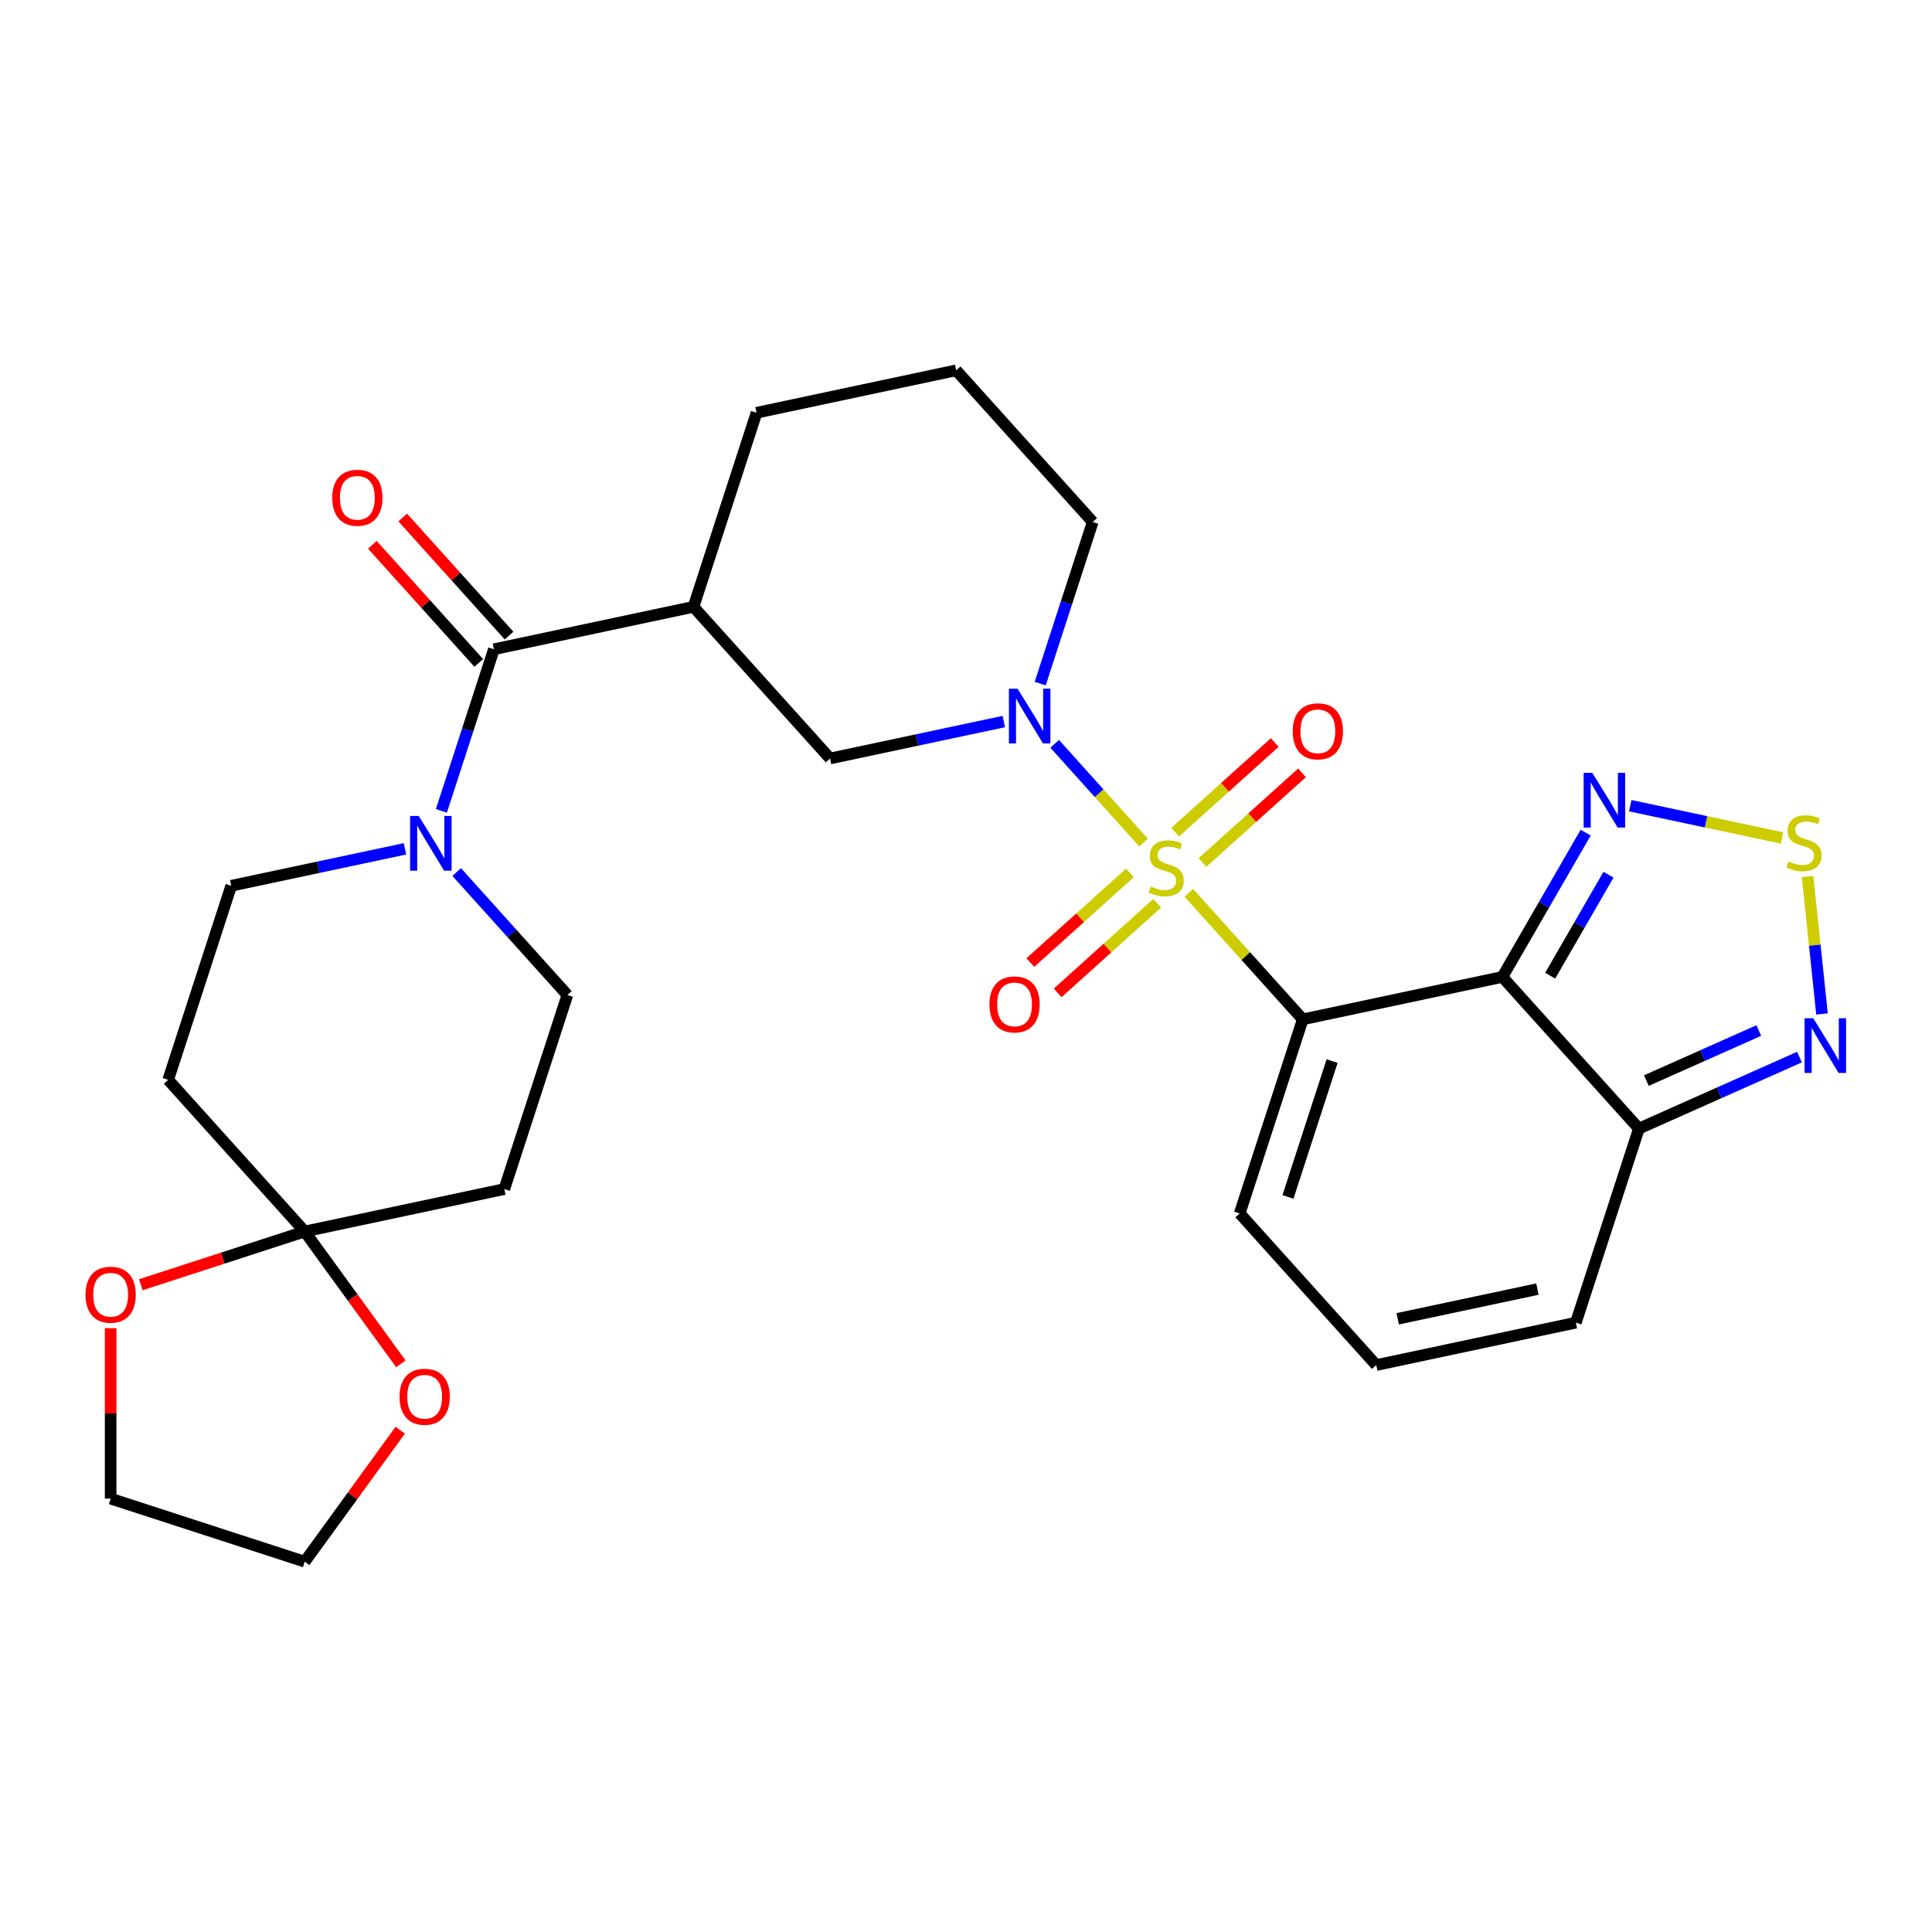 <?xml version='1.0' encoding='iso-8859-1'?>
<svg version='1.1' baseProfile='full'
              xmlns='http://www.w3.org/2000/svg'
                      xmlns:rdkit='http://www.rdkit.org/xml'
                      xmlns:xlink='http://www.w3.org/1999/xlink'
                  xml:space='preserve'
width='1000px' height='1000px' viewBox='0 0 1000 1000'>
<!-- END OF HEADER -->
<rect style='opacity:1.0;fill:#FFFFFF;stroke:none' width='1000' height='1000' x='0' y='0'> </rect>
<path class='bond-0' d='M 615.346,462.138 L 644.824,494.877' style='fill:none;fill-rule:evenodd;stroke:#CCCC00;stroke-width:6px;stroke-linecap:butt;stroke-linejoin:miter;stroke-opacity:1' />
<path class='bond-0' d='M 644.824,494.877 L 674.302,527.615' style='fill:none;fill-rule:evenodd;stroke:#000000;stroke-width:6px;stroke-linecap:butt;stroke-linejoin:miter;stroke-opacity:1' />
<path class='bond-2' d='M 591.905,436.104 L 568.898,410.553' style='fill:none;fill-rule:evenodd;stroke:#CCCC00;stroke-width:6px;stroke-linecap:butt;stroke-linejoin:miter;stroke-opacity:1' />
<path class='bond-2' d='M 568.898,410.553 L 545.892,385.001' style='fill:none;fill-rule:evenodd;stroke:#0000FF;stroke-width:6px;stroke-linecap:butt;stroke-linejoin:miter;stroke-opacity:1' />
<path class='bond-12' d='M 622.414,446.417 L 648.177,423.22' style='fill:none;fill-rule:evenodd;stroke:#CCCC00;stroke-width:6px;stroke-linecap:butt;stroke-linejoin:miter;stroke-opacity:1' />
<path class='bond-12' d='M 648.177,423.22 L 673.941,400.022' style='fill:none;fill-rule:evenodd;stroke:#FF0000;stroke-width:6px;stroke-linecap:butt;stroke-linejoin:miter;stroke-opacity:1' />
<path class='bond-12' d='M 608.278,430.719 L 634.042,407.521' style='fill:none;fill-rule:evenodd;stroke:#CCCC00;stroke-width:6px;stroke-linecap:butt;stroke-linejoin:miter;stroke-opacity:1' />
<path class='bond-12' d='M 634.042,407.521 L 659.806,384.323' style='fill:none;fill-rule:evenodd;stroke:#FF0000;stroke-width:6px;stroke-linecap:butt;stroke-linejoin:miter;stroke-opacity:1' />
<path class='bond-13' d='M 584.837,451.825 L 559.074,475.023' style='fill:none;fill-rule:evenodd;stroke:#CCCC00;stroke-width:6px;stroke-linecap:butt;stroke-linejoin:miter;stroke-opacity:1' />
<path class='bond-13' d='M 559.074,475.023 L 533.31,498.22' style='fill:none;fill-rule:evenodd;stroke:#FF0000;stroke-width:6px;stroke-linecap:butt;stroke-linejoin:miter;stroke-opacity:1' />
<path class='bond-13' d='M 598.972,467.524 L 573.209,490.722' style='fill:none;fill-rule:evenodd;stroke:#CCCC00;stroke-width:6px;stroke-linecap:butt;stroke-linejoin:miter;stroke-opacity:1' />
<path class='bond-13' d='M 573.209,490.722 L 547.445,513.919' style='fill:none;fill-rule:evenodd;stroke:#FF0000;stroke-width:6px;stroke-linecap:butt;stroke-linejoin:miter;stroke-opacity:1' />
<path class='bond-1' d='M 674.302,527.615 L 777.618,505.655' style='fill:none;fill-rule:evenodd;stroke:#000000;stroke-width:6px;stroke-linecap:butt;stroke-linejoin:miter;stroke-opacity:1' />
<path class='bond-14' d='M 674.302,527.615 L 641.662,628.07' style='fill:none;fill-rule:evenodd;stroke:#000000;stroke-width:6px;stroke-linecap:butt;stroke-linejoin:miter;stroke-opacity:1' />
<path class='bond-14' d='M 689.497,549.212 L 666.649,619.53' style='fill:none;fill-rule:evenodd;stroke:#000000;stroke-width:6px;stroke-linecap:butt;stroke-linejoin:miter;stroke-opacity:1' />
<path class='bond-4' d='M 777.618,505.655 L 799.174,468.318' style='fill:none;fill-rule:evenodd;stroke:#000000;stroke-width:6px;stroke-linecap:butt;stroke-linejoin:miter;stroke-opacity:1' />
<path class='bond-4' d='M 799.174,468.318 L 820.73,430.982' style='fill:none;fill-rule:evenodd;stroke:#0000FF;stroke-width:6px;stroke-linecap:butt;stroke-linejoin:miter;stroke-opacity:1' />
<path class='bond-4' d='M 802.38,505.016 L 817.469,478.881' style='fill:none;fill-rule:evenodd;stroke:#000000;stroke-width:6px;stroke-linecap:butt;stroke-linejoin:miter;stroke-opacity:1' />
<path class='bond-4' d='M 817.469,478.881 L 832.558,452.745' style='fill:none;fill-rule:evenodd;stroke:#0000FF;stroke-width:6px;stroke-linecap:butt;stroke-linejoin:miter;stroke-opacity:1' />
<path class='bond-5' d='M 777.618,505.655 L 848.295,584.149' style='fill:none;fill-rule:evenodd;stroke:#000000;stroke-width:6px;stroke-linecap:butt;stroke-linejoin:miter;stroke-opacity:1' />
<path class='bond-11' d='M 519.568,373.471 L 474.601,383.029' style='fill:none;fill-rule:evenodd;stroke:#0000FF;stroke-width:6px;stroke-linecap:butt;stroke-linejoin:miter;stroke-opacity:1' />
<path class='bond-11' d='M 474.601,383.029 L 429.633,392.588' style='fill:none;fill-rule:evenodd;stroke:#000000;stroke-width:6px;stroke-linecap:butt;stroke-linejoin:miter;stroke-opacity:1' />
<path class='bond-24' d='M 538.408,353.826 L 551.998,311.999' style='fill:none;fill-rule:evenodd;stroke:#0000FF;stroke-width:6px;stroke-linecap:butt;stroke-linejoin:miter;stroke-opacity:1' />
<path class='bond-24' d='M 551.998,311.999 L 565.589,270.172' style='fill:none;fill-rule:evenodd;stroke:#000000;stroke-width:6px;stroke-linecap:butt;stroke-linejoin:miter;stroke-opacity:1' />
<path class='bond-3' d='M 255.64,336.054 L 358.956,314.093' style='fill:none;fill-rule:evenodd;stroke:#000000;stroke-width:6px;stroke-linecap:butt;stroke-linejoin:miter;stroke-opacity:1' />
<path class='bond-8' d='M 255.64,336.054 L 242.05,377.881' style='fill:none;fill-rule:evenodd;stroke:#000000;stroke-width:6px;stroke-linecap:butt;stroke-linejoin:miter;stroke-opacity:1' />
<path class='bond-8' d='M 242.05,377.881 L 228.459,419.708' style='fill:none;fill-rule:evenodd;stroke:#0000FF;stroke-width:6px;stroke-linecap:butt;stroke-linejoin:miter;stroke-opacity:1' />
<path class='bond-23' d='M 263.489,328.986 L 235.972,298.425' style='fill:none;fill-rule:evenodd;stroke:#000000;stroke-width:6px;stroke-linecap:butt;stroke-linejoin:miter;stroke-opacity:1' />
<path class='bond-23' d='M 235.972,298.425 L 208.454,267.863' style='fill:none;fill-rule:evenodd;stroke:#FF0000;stroke-width:6px;stroke-linecap:butt;stroke-linejoin:miter;stroke-opacity:1' />
<path class='bond-23' d='M 247.791,343.122 L 220.273,312.56' style='fill:none;fill-rule:evenodd;stroke:#000000;stroke-width:6px;stroke-linecap:butt;stroke-linejoin:miter;stroke-opacity:1' />
<path class='bond-23' d='M 220.273,312.56 L 192.755,281.998' style='fill:none;fill-rule:evenodd;stroke:#FF0000;stroke-width:6px;stroke-linecap:butt;stroke-linejoin:miter;stroke-opacity:1' />
<path class='bond-6' d='M 843.811,417.026 L 883.089,425.375' style='fill:none;fill-rule:evenodd;stroke:#0000FF;stroke-width:6px;stroke-linecap:butt;stroke-linejoin:miter;stroke-opacity:1' />
<path class='bond-6' d='M 883.089,425.375 L 922.368,433.723' style='fill:none;fill-rule:evenodd;stroke:#CCCC00;stroke-width:6px;stroke-linecap:butt;stroke-linejoin:miter;stroke-opacity:1' />
<path class='bond-9' d='M 848.295,584.149 L 889.851,565.647' style='fill:none;fill-rule:evenodd;stroke:#000000;stroke-width:6px;stroke-linecap:butt;stroke-linejoin:miter;stroke-opacity:1' />
<path class='bond-9' d='M 889.851,565.647 L 931.407,547.145' style='fill:none;fill-rule:evenodd;stroke:#0000FF;stroke-width:6px;stroke-linecap:butt;stroke-linejoin:miter;stroke-opacity:1' />
<path class='bond-9' d='M 852.169,559.3 L 881.258,546.349' style='fill:none;fill-rule:evenodd;stroke:#000000;stroke-width:6px;stroke-linecap:butt;stroke-linejoin:miter;stroke-opacity:1' />
<path class='bond-9' d='M 881.258,546.349 L 910.348,533.397' style='fill:none;fill-rule:evenodd;stroke:#0000FF;stroke-width:6px;stroke-linecap:butt;stroke-linejoin:miter;stroke-opacity:1' />
<path class='bond-30' d='M 848.295,584.149 L 815.655,684.604' style='fill:none;fill-rule:evenodd;stroke:#000000;stroke-width:6px;stroke-linecap:butt;stroke-linejoin:miter;stroke-opacity:1' />
<path class='bond-31' d='M 935.588,453.663 L 939.328,489.245' style='fill:none;fill-rule:evenodd;stroke:#CCCC00;stroke-width:6px;stroke-linecap:butt;stroke-linejoin:miter;stroke-opacity:1' />
<path class='bond-31' d='M 939.328,489.245 L 943.068,524.828' style='fill:none;fill-rule:evenodd;stroke:#0000FF;stroke-width:6px;stroke-linecap:butt;stroke-linejoin:miter;stroke-opacity:1' />
<path class='bond-7' d='M 358.956,314.093 L 429.633,392.588' style='fill:none;fill-rule:evenodd;stroke:#000000;stroke-width:6px;stroke-linecap:butt;stroke-linejoin:miter;stroke-opacity:1' />
<path class='bond-29' d='M 358.956,314.093 L 391.596,213.639' style='fill:none;fill-rule:evenodd;stroke:#000000;stroke-width:6px;stroke-linecap:butt;stroke-linejoin:miter;stroke-opacity:1' />
<path class='bond-17' d='M 209.62,439.353 L 164.652,448.911' style='fill:none;fill-rule:evenodd;stroke:#0000FF;stroke-width:6px;stroke-linecap:butt;stroke-linejoin:miter;stroke-opacity:1' />
<path class='bond-17' d='M 164.652,448.911 L 119.684,458.469' style='fill:none;fill-rule:evenodd;stroke:#000000;stroke-width:6px;stroke-linecap:butt;stroke-linejoin:miter;stroke-opacity:1' />
<path class='bond-18' d='M 236.381,451.369 L 265.029,483.186' style='fill:none;fill-rule:evenodd;stroke:#0000FF;stroke-width:6px;stroke-linecap:butt;stroke-linejoin:miter;stroke-opacity:1' />
<path class='bond-18' d='M 265.029,483.186 L 293.677,515.003' style='fill:none;fill-rule:evenodd;stroke:#000000;stroke-width:6px;stroke-linecap:butt;stroke-linejoin:miter;stroke-opacity:1' />
<path class='bond-10' d='M 157.721,637.418 L 261.037,615.458' style='fill:none;fill-rule:evenodd;stroke:#000000;stroke-width:6px;stroke-linecap:butt;stroke-linejoin:miter;stroke-opacity:1' />
<path class='bond-21' d='M 157.721,637.418 L 182.602,671.664' style='fill:none;fill-rule:evenodd;stroke:#000000;stroke-width:6px;stroke-linecap:butt;stroke-linejoin:miter;stroke-opacity:1' />
<path class='bond-21' d='M 182.602,671.664 L 207.483,705.909' style='fill:none;fill-rule:evenodd;stroke:#FF0000;stroke-width:6px;stroke-linecap:butt;stroke-linejoin:miter;stroke-opacity:1' />
<path class='bond-22' d='M 157.721,637.418 L 115.314,651.197' style='fill:none;fill-rule:evenodd;stroke:#000000;stroke-width:6px;stroke-linecap:butt;stroke-linejoin:miter;stroke-opacity:1' />
<path class='bond-22' d='M 115.314,651.197 L 72.907,664.976' style='fill:none;fill-rule:evenodd;stroke:#FF0000;stroke-width:6px;stroke-linecap:butt;stroke-linejoin:miter;stroke-opacity:1' />
<path class='bond-32' d='M 157.721,637.418 L 87.044,558.924' style='fill:none;fill-rule:evenodd;stroke:#000000;stroke-width:6px;stroke-linecap:butt;stroke-linejoin:miter;stroke-opacity:1' />
<path class='bond-19' d='M 641.662,628.07 L 712.339,706.564' style='fill:none;fill-rule:evenodd;stroke:#000000;stroke-width:6px;stroke-linecap:butt;stroke-linejoin:miter;stroke-opacity:1' />
<path class='bond-15' d='M 87.044,558.924 L 119.684,458.469' style='fill:none;fill-rule:evenodd;stroke:#000000;stroke-width:6px;stroke-linecap:butt;stroke-linejoin:miter;stroke-opacity:1' />
<path class='bond-16' d='M 261.037,615.458 L 293.677,515.003' style='fill:none;fill-rule:evenodd;stroke:#000000;stroke-width:6px;stroke-linecap:butt;stroke-linejoin:miter;stroke-opacity:1' />
<path class='bond-20' d='M 712.339,706.564 L 815.655,684.604' style='fill:none;fill-rule:evenodd;stroke:#000000;stroke-width:6px;stroke-linecap:butt;stroke-linejoin:miter;stroke-opacity:1' />
<path class='bond-20' d='M 723.444,682.607 L 795.765,667.235' style='fill:none;fill-rule:evenodd;stroke:#000000;stroke-width:6px;stroke-linecap:butt;stroke-linejoin:miter;stroke-opacity:1' />
<path class='bond-28' d='M 207.163,740.271 L 182.442,774.296' style='fill:none;fill-rule:evenodd;stroke:#FF0000;stroke-width:6px;stroke-linecap:butt;stroke-linejoin:miter;stroke-opacity:1' />
<path class='bond-28' d='M 182.442,774.296 L 157.721,808.322' style='fill:none;fill-rule:evenodd;stroke:#000000;stroke-width:6px;stroke-linecap:butt;stroke-linejoin:miter;stroke-opacity:1' />
<path class='bond-27' d='M 57.266,687.458 L 57.266,731.57' style='fill:none;fill-rule:evenodd;stroke:#FF0000;stroke-width:6px;stroke-linecap:butt;stroke-linejoin:miter;stroke-opacity:1' />
<path class='bond-27' d='M 57.266,731.57 L 57.266,775.682' style='fill:none;fill-rule:evenodd;stroke:#000000;stroke-width:6px;stroke-linecap:butt;stroke-linejoin:miter;stroke-opacity:1' />
<path class='bond-26' d='M 565.589,270.172 L 494.912,191.678' style='fill:none;fill-rule:evenodd;stroke:#000000;stroke-width:6px;stroke-linecap:butt;stroke-linejoin:miter;stroke-opacity:1' />
<path class='bond-25' d='M 391.596,213.639 L 494.912,191.678' style='fill:none;fill-rule:evenodd;stroke:#000000;stroke-width:6px;stroke-linecap:butt;stroke-linejoin:miter;stroke-opacity:1' />
<path class='bond-33' d='M 57.266,775.682 L 157.721,808.322' style='fill:none;fill-rule:evenodd;stroke:#000000;stroke-width:6px;stroke-linecap:butt;stroke-linejoin:miter;stroke-opacity:1' />
<path  class='atom-0' d='M 595.625 458.841
Q 595.945 458.961, 597.265 459.521
Q 598.585 460.081, 600.025 460.441
Q 601.505 460.761, 602.945 460.761
Q 605.625 460.761, 607.185 459.481
Q 608.745 458.161, 608.745 455.881
Q 608.745 454.321, 607.945 453.361
Q 607.185 452.401, 605.985 451.881
Q 604.785 451.361, 602.785 450.761
Q 600.265 450.001, 598.745 449.281
Q 597.265 448.561, 596.185 447.041
Q 595.145 445.521, 595.145 442.961
Q 595.145 439.401, 597.545 437.201
Q 599.985 435.001, 604.785 435.001
Q 608.065 435.001, 611.785 436.561
L 610.865 439.641
Q 607.465 438.241, 604.905 438.241
Q 602.145 438.241, 600.625 439.401
Q 599.105 440.521, 599.145 442.481
Q 599.145 444.001, 599.905 444.921
Q 600.705 445.841, 601.825 446.361
Q 602.985 446.881, 604.905 447.481
Q 607.465 448.281, 608.985 449.081
Q 610.505 449.881, 611.585 451.521
Q 612.705 453.121, 612.705 455.881
Q 612.705 459.801, 610.065 461.921
Q 607.465 464.001, 603.105 464.001
Q 600.585 464.001, 598.665 463.441
Q 596.785 462.921, 594.545 462.001
L 595.625 458.841
' fill='#CCCC00'/>
<path  class='atom-3' d='M 526.689 356.467
L 535.969 371.467
Q 536.889 372.947, 538.369 375.627
Q 539.849 378.307, 539.929 378.467
L 539.929 356.467
L 543.689 356.467
L 543.689 384.787
L 539.809 384.787
L 529.849 368.387
Q 528.689 366.467, 527.449 364.267
Q 526.249 362.067, 525.889 361.387
L 525.889 384.787
L 522.209 384.787
L 522.209 356.467
L 526.689 356.467
' fill='#0000FF'/>
<path  class='atom-5' d='M 824.17 400.022
L 833.45 415.022
Q 834.37 416.502, 835.85 419.182
Q 837.33 421.862, 837.41 422.022
L 837.41 400.022
L 841.17 400.022
L 841.17 428.342
L 837.29 428.342
L 827.33 411.942
Q 826.17 410.022, 824.93 407.822
Q 823.73 405.622, 823.37 404.942
L 823.37 428.342
L 819.69 428.342
L 819.69 400.022
L 824.17 400.022
' fill='#0000FF'/>
<path  class='atom-7' d='M 925.746 445.862
Q 926.066 445.982, 927.386 446.542
Q 928.706 447.102, 930.146 447.462
Q 931.626 447.782, 933.066 447.782
Q 935.746 447.782, 937.306 446.502
Q 938.866 445.182, 938.866 442.902
Q 938.866 441.342, 938.066 440.382
Q 937.306 439.422, 936.106 438.902
Q 934.906 438.382, 932.906 437.782
Q 930.386 437.022, 928.866 436.302
Q 927.386 435.582, 926.306 434.062
Q 925.266 432.542, 925.266 429.982
Q 925.266 426.422, 927.666 424.222
Q 930.106 422.022, 934.906 422.022
Q 938.186 422.022, 941.906 423.582
L 940.986 426.662
Q 937.586 425.262, 935.026 425.262
Q 932.266 425.262, 930.746 426.422
Q 929.226 427.542, 929.266 429.502
Q 929.266 431.022, 930.026 431.942
Q 930.826 432.862, 931.946 433.382
Q 933.106 433.902, 935.026 434.502
Q 937.586 435.302, 939.106 436.102
Q 940.626 436.902, 941.706 438.542
Q 942.826 440.142, 942.826 442.902
Q 942.826 446.822, 940.186 448.942
Q 937.586 451.022, 933.226 451.022
Q 930.706 451.022, 928.786 450.462
Q 926.906 449.942, 924.666 449.022
L 925.746 445.862
' fill='#CCCC00'/>
<path  class='atom-9' d='M 216.74 422.349
L 226.02 437.349
Q 226.94 438.829, 228.42 441.509
Q 229.9 444.189, 229.98 444.349
L 229.98 422.349
L 233.74 422.349
L 233.74 450.669
L 229.86 450.669
L 219.9 434.269
Q 218.74 432.349, 217.5 430.149
Q 216.3 427.949, 215.94 427.269
L 215.94 450.669
L 212.26 450.669
L 212.26 422.349
L 216.74 422.349
' fill='#0000FF'/>
<path  class='atom-10' d='M 938.527 527.028
L 947.807 542.028
Q 948.727 543.508, 950.207 546.188
Q 951.687 548.868, 951.767 549.028
L 951.767 527.028
L 955.527 527.028
L 955.527 555.348
L 951.647 555.348
L 941.687 538.948
Q 940.527 537.028, 939.287 534.828
Q 938.087 532.628, 937.727 531.948
L 937.727 555.348
L 934.047 555.348
L 934.047 527.028
L 938.527 527.028
' fill='#0000FF'/>
<path  class='atom-13' d='M 669.12 378.525
Q 669.12 371.725, 672.48 367.925
Q 675.84 364.125, 682.12 364.125
Q 688.4 364.125, 691.76 367.925
Q 695.12 371.725, 695.12 378.525
Q 695.12 385.405, 691.72 389.325
Q 688.32 393.205, 682.12 393.205
Q 675.88 393.205, 672.48 389.325
Q 669.12 385.445, 669.12 378.525
M 682.12 390.005
Q 686.44 390.005, 688.76 387.125
Q 691.12 384.205, 691.12 378.525
Q 691.12 372.965, 688.76 370.165
Q 686.44 367.325, 682.12 367.325
Q 677.8 367.325, 675.44 370.125
Q 673.12 372.925, 673.12 378.525
Q 673.12 384.245, 675.44 387.125
Q 677.8 390.005, 682.12 390.005
' fill='#FF0000'/>
<path  class='atom-14' d='M 512.131 519.878
Q 512.131 513.078, 515.491 509.278
Q 518.851 505.478, 525.131 505.478
Q 531.411 505.478, 534.771 509.278
Q 538.131 513.078, 538.131 519.878
Q 538.131 526.758, 534.731 530.678
Q 531.331 534.558, 525.131 534.558
Q 518.891 534.558, 515.491 530.678
Q 512.131 526.798, 512.131 519.878
M 525.131 531.358
Q 529.451 531.358, 531.771 528.478
Q 534.131 525.558, 534.131 519.878
Q 534.131 514.318, 531.771 511.518
Q 529.451 508.678, 525.131 508.678
Q 520.811 508.678, 518.451 511.478
Q 516.131 514.278, 516.131 519.878
Q 516.131 525.598, 518.451 528.478
Q 520.811 531.358, 525.131 531.358
' fill='#FF0000'/>
<path  class='atom-22' d='M 206.805 722.95
Q 206.805 716.15, 210.165 712.35
Q 213.525 708.55, 219.805 708.55
Q 226.085 708.55, 229.445 712.35
Q 232.805 716.15, 232.805 722.95
Q 232.805 729.83, 229.405 733.75
Q 226.005 737.63, 219.805 737.63
Q 213.565 737.63, 210.165 733.75
Q 206.805 729.87, 206.805 722.95
M 219.805 734.43
Q 224.125 734.43, 226.445 731.55
Q 228.805 728.63, 228.805 722.95
Q 228.805 717.39, 226.445 714.59
Q 224.125 711.75, 219.805 711.75
Q 215.485 711.75, 213.125 714.55
Q 210.805 717.35, 210.805 722.95
Q 210.805 728.67, 213.125 731.55
Q 215.485 734.43, 219.805 734.43
' fill='#FF0000'/>
<path  class='atom-23' d='M 44.266 670.138
Q 44.266 663.338, 47.626 659.538
Q 50.986 655.738, 57.266 655.738
Q 63.546 655.738, 66.906 659.538
Q 70.266 663.338, 70.266 670.138
Q 70.266 677.018, 66.866 680.938
Q 63.466 684.818, 57.266 684.818
Q 51.026 684.818, 47.626 680.938
Q 44.266 677.058, 44.266 670.138
M 57.266 681.618
Q 61.586 681.618, 63.906 678.738
Q 66.266 675.818, 66.266 670.138
Q 66.266 664.578, 63.906 661.778
Q 61.586 658.938, 57.266 658.938
Q 52.946 658.938, 50.586 661.738
Q 48.266 664.538, 48.266 670.138
Q 48.266 675.858, 50.586 678.738
Q 52.946 681.618, 57.266 681.618
' fill='#FF0000'/>
<path  class='atom-24' d='M 171.964 257.64
Q 171.964 250.84, 175.324 247.04
Q 178.684 243.24, 184.964 243.24
Q 191.244 243.24, 194.604 247.04
Q 197.964 250.84, 197.964 257.64
Q 197.964 264.52, 194.564 268.44
Q 191.164 272.32, 184.964 272.32
Q 178.724 272.32, 175.324 268.44
Q 171.964 264.56, 171.964 257.64
M 184.964 269.12
Q 189.284 269.12, 191.604 266.24
Q 193.964 263.32, 193.964 257.64
Q 193.964 252.08, 191.604 249.28
Q 189.284 246.44, 184.964 246.44
Q 180.644 246.44, 178.284 249.24
Q 175.964 252.04, 175.964 257.64
Q 175.964 263.36, 178.284 266.24
Q 180.644 269.12, 184.964 269.12
' fill='#FF0000'/>
</svg>
